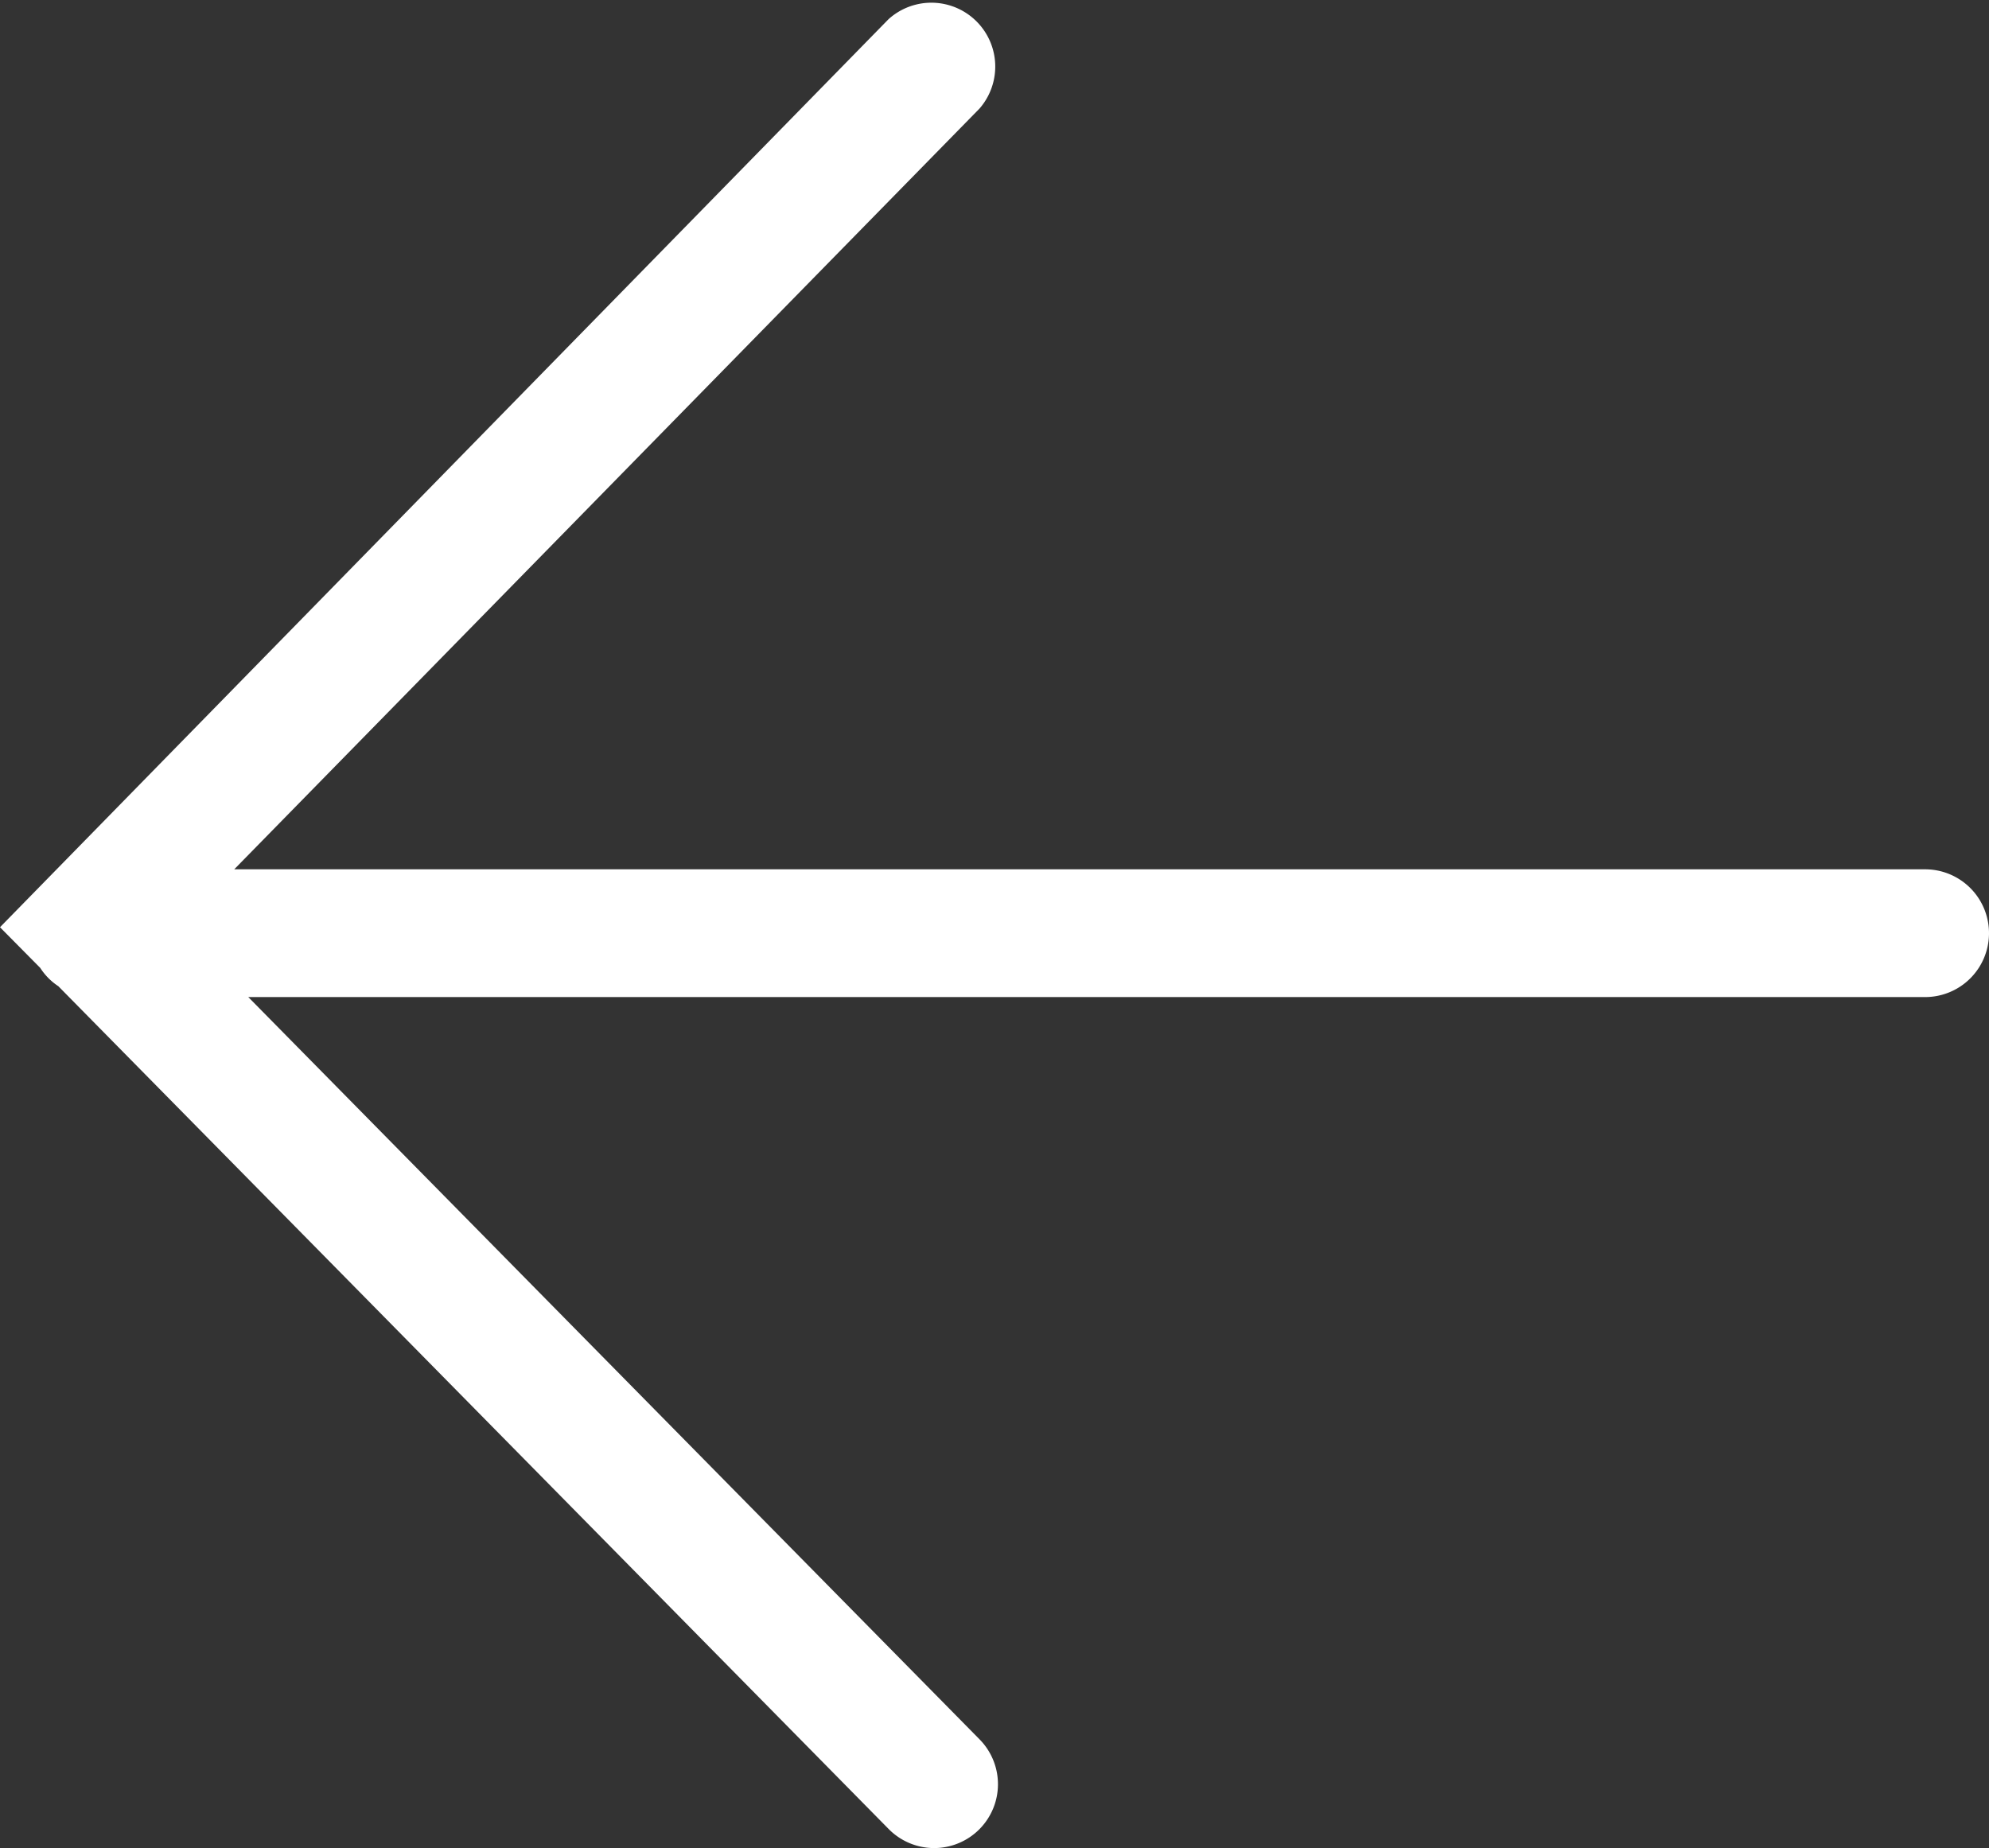 <svg id="Layer_1" data-name="Layer 1" xmlns="http://www.w3.org/2000/svg" viewBox="0 0 93.41 86.8"><rect x="0" y="0" width="93.41" height="86.8" fill="#333333" stroke="none"/><defs><style>.cls-1{fill:#fff;}</style></defs><path class="cls-1" d="M43.87,86.8a3,3,0,0,1-2.13-.89l-39-39.59a2.9,2.9,0,0,1-.85-.86L0,43.55,41.73.9A3,3,0,0,1,46,5.1l-35,35.73H90.41a3,3,0,0,1,0,6H11.66L46,81.69a3,3,0,0,1-2.14,5.11Z"/></svg>